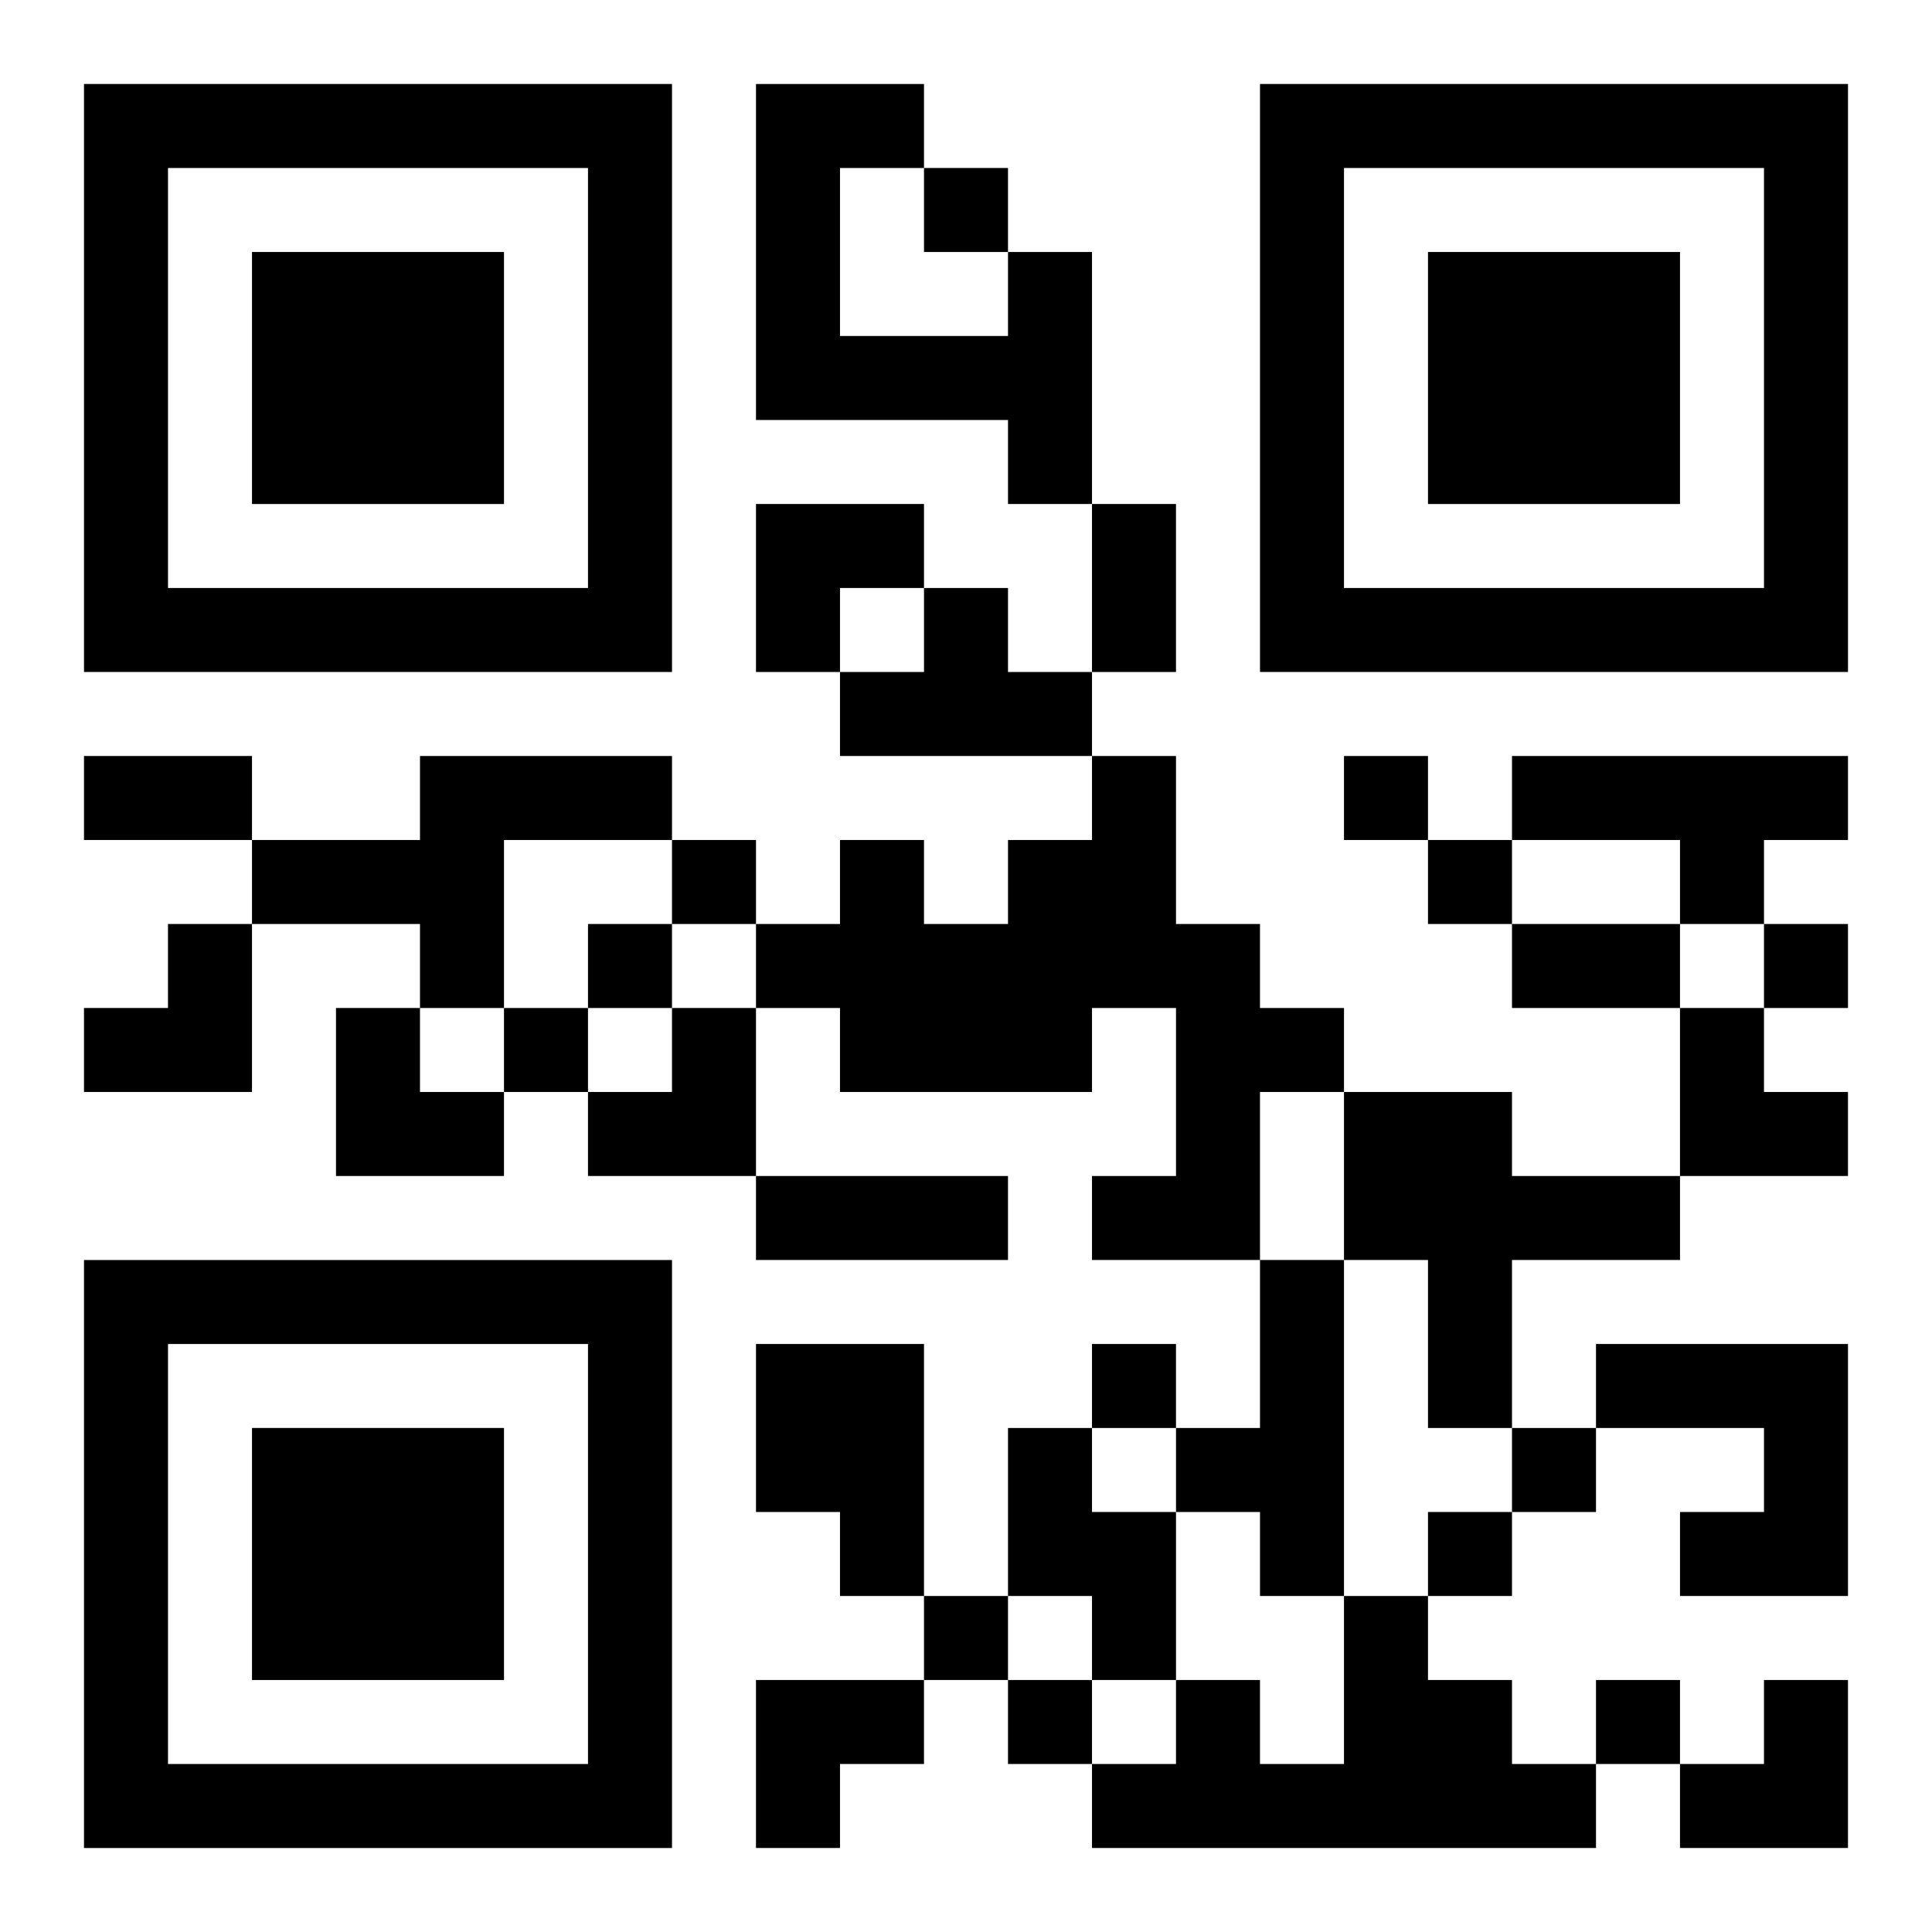 <?xml version="1.0" encoding="UTF-8"?>
<svg width="250" height="250" baseProfile="full" version="1.1" viewBox="-1 -1 23 23" xmlns="http://www.w3.org/2000/svg" xmlns:xlink="http://www.w3.org/1999/xlink"><symbol id="a"><path d="m0 7v7h7v-7h-7zm1 1h5v5h-5v-5zm1 1v3h3v-3h-3z"/></symbol><use y="-7" xlink:href="#a"/><use y="7" xlink:href="#a"/><use x="14" y="-7" xlink:href="#a"/><path d="m11 2h1v3h-1v-1h-3v-4h2v1h-1v2h2v-1m-1 4h1v1h1v1h-3v-1h1v-1m-6 2h3v1h-2v2h-1v-1h-2v-1h2v-1m8 0h1v2h1v1h1v1h-1v2h-2v-1h1v-2h-1v1h-3v-1h-1v-1h1v-1h1v1h1v-1h1v-1m5 0h4v1h-1v1h-1v-1h-2v-1m-2 4h2v1h2v1h-2v2h-1v-2h-1v-2m-1 2h1v4h-1v-1h-1v-1h1v-2m-6 1h2v3h-1v-1h-1v-2m10 0h3v3h-2v-1h1v-1h-2v-1m-7 1h1v1h1v2h-1v-1h-1v-2m4 2h1v1h1v1h1v1h-6v-1h1v-1h1v1h1v-2m-5-17v1h1v-1h-1m5 7v1h1v-1h-1m-8 1v1h1v-1h-1m9 0v1h1v-1h-1m-10 1v1h1v-1h-1m14 0v1h1v-1h-1m-15 1v1h1v-1h-1m7 4v1h1v-1h-1m5 1v1h1v-1h-1m-1 1v1h1v-1h-1m-6 1v1h1v-1h-1m1 1v1h1v-1h-1m7 0v1h1v-1h-1m-6-14h1v2h-1v-2m-12 3h2v1h-2v-1m17 2h2v1h-2v-1m-9 3h3v1h-3v-1m0-8h2v1h-1v1h-1zm-8 5m1 0h1v2h-2v-1h1zm2 1h1v1h1v1h-2zm3 0m1 0h1v2h-2v-1h1zm12 0h1v1h1v1h-2zm-11 8h2v1h-1v1h-1zm11 0m1 0h1v2h-2v-1h1z"/></svg>
